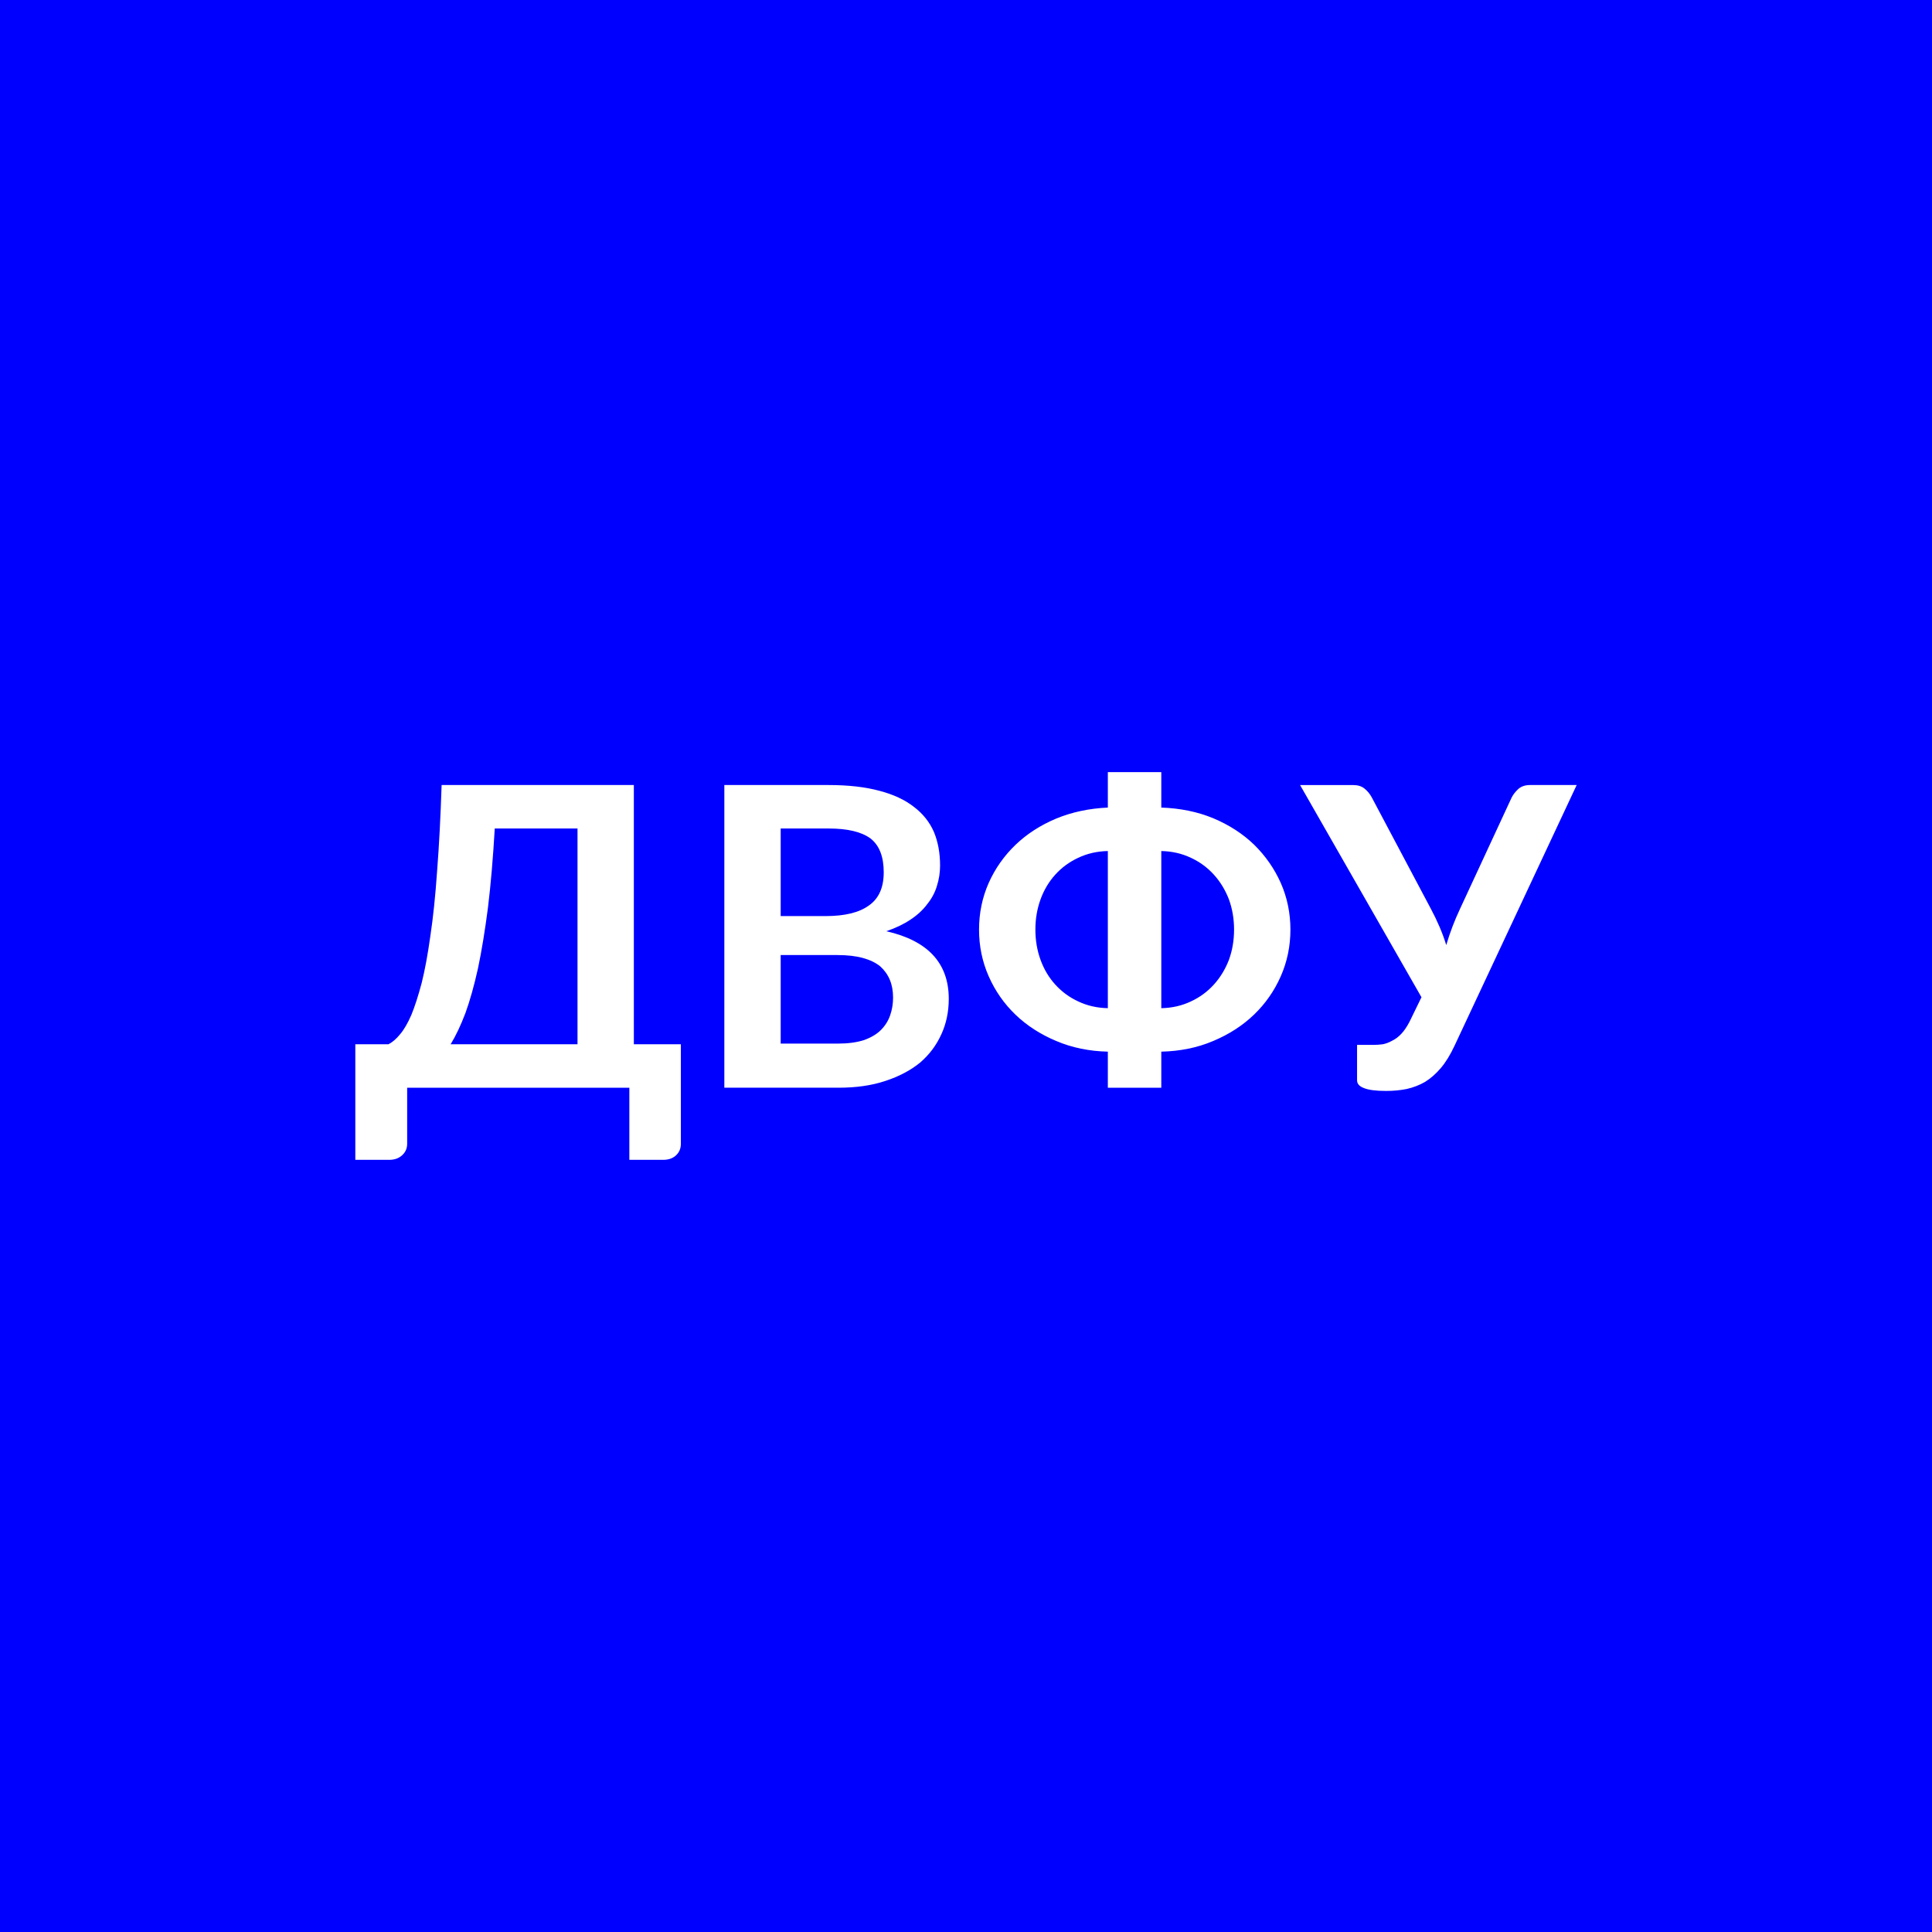 <svg xmlns="http://www.w3.org/2000/svg" width="60" height="60" viewBox="0 0 60 60"><rect width="100%" height="100%" fill="#0000FF"/><path fill="#FFFFFF" d="M13.995 32.43h3.94v-6.7h-2.57q-.08 1.38-.21 2.45-.14 1.08-.31 1.89-.18.81-.39 1.39-.22.58-.46.97m5.69 0h1.46v3.09q0 .22-.15.36t-.4.14h-1.05v-2.24h-6.9v1.74q0 .22-.16.36-.15.14-.4.14h-1.05v-3.59h1.03q.18-.09.36-.31.18-.21.35-.6.16-.39.32-.99.15-.6.27-1.46.13-.86.21-2.02.09-1.15.14-2.67h5.97zm4.56-.02h1.77q.48 0 .82-.11.33-.12.52-.31.2-.2.29-.46t.09-.55q0-.31-.1-.55t-.3-.42q-.21-.17-.54-.26t-.79-.09h-1.76zm1.49-6.68h-1.49v2.72h1.39q.9 0 1.35-.33.46-.32.46-1.03 0-.73-.41-1.05-.42-.31-1.3-.31m-3.24-1.35h3.24q.92 0 1.58.18.65.17 1.07.5.42.32.62.78.19.46.19 1.04 0 .33-.1.64-.09.3-.3.56-.2.27-.52.48-.31.21-.75.36 1.94.44 1.94 2.1 0 .6-.23 1.1-.23.51-.66.88-.44.36-1.08.57-.63.21-1.45.21h-3.55zm13.57 2.05v4.88q.5-.01.92-.21.41-.19.71-.52t.47-.77q.16-.44.16-.94t-.16-.94q-.17-.44-.47-.77t-.71-.52q-.42-.2-.92-.21m-1.66 4.88v-4.88q-.5.01-.92.21-.41.19-.71.52t-.46.77-.16.94.16.94.46.77.71.52q.42.2.92.21m1.66-7.33v1.1q.88.03 1.61.33.74.31 1.27.82.53.52.83 1.19.3.68.3 1.45t-.3 1.45-.83 1.19-1.27.82q-.73.31-1.61.33v1.12h-1.66v-1.12q-.87-.02-1.6-.33-.74-.31-1.27-.82t-.83-1.19-.3-1.45.3-1.45q.3-.67.83-1.18t1.27-.82q.73-.3 1.6-.34v-1.1zm11.45.4h1.45l-3.79 8.09q-.2.43-.43.7t-.49.43q-.26.15-.57.22-.3.06-.64.06-.47 0-.69-.09-.21-.08-.21-.24v-1.1h.51q.14 0 .29-.02.15-.03.29-.11.15-.07.29-.22.13-.14.25-.37l.37-.76-3.77-6.59h1.64q.23 0 .36.11.14.11.23.28l1.83 3.45q.15.28.27.56t.21.57q.17-.58.43-1.13l1.6-3.45q.07-.14.21-.27.14-.12.36-.12"/></svg>
